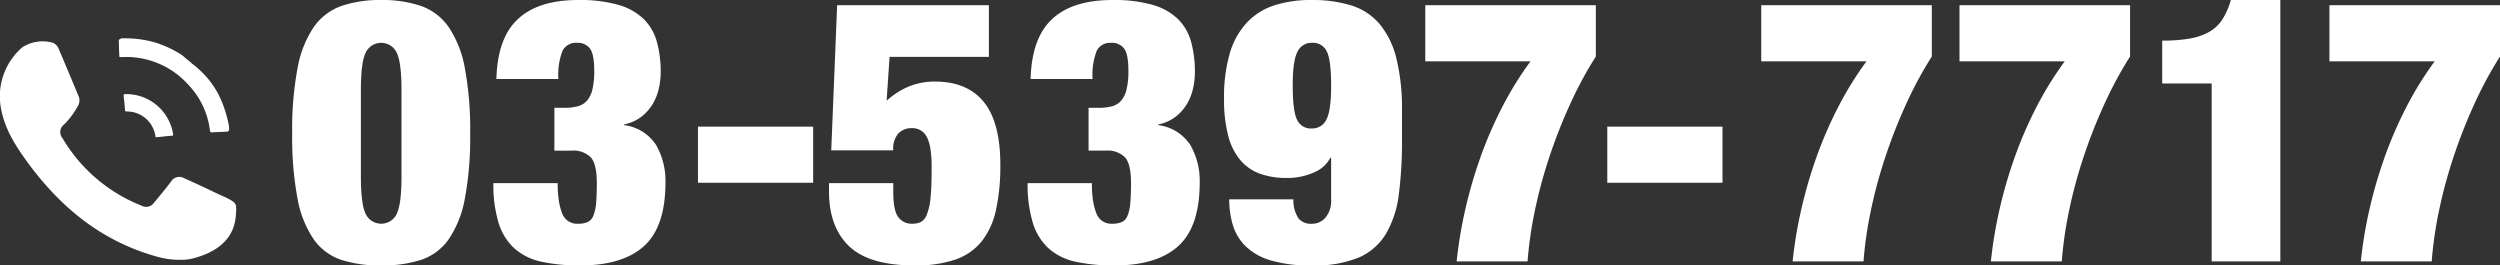 <svg xmlns="http://www.w3.org/2000/svg" xmlns:xlink="http://www.w3.org/1999/xlink" width="434.093" height="46.093" viewBox="0 0 434.093 46.093">
  <rect x="0" y="0" width="434.093" height="46.093" fill="#333333" stroke="none"/>
  <defs>
    <clipPath id="clip-path">
      <rect id="長方形_16688" data-name="長方形 16688" width="434.093" height="46.093" fill="none"/>
    </clipPath>
  </defs>
  <g id="グループ_15785" data-name="グループ 15785" transform="translate(0 0)">
    <g id="グループ_15784" data-name="グループ 15784" transform="translate(0 0)" clip-path="url(#clip-path)">
      <path id="パス_83164" data-name="パス 83164" d="M29.664,11.8a18.568,18.568,0,0,1,2.82-7.117,9.837,9.837,0,0,1,4.809-3.654A20.8,20.8,0,0,1,44.183,0a20.81,20.81,0,0,1,6.891,1.026A9.853,9.853,0,0,1,55.883,4.68,18.624,18.624,0,0,1,58.7,11.8a57.391,57.391,0,0,1,.929,11.344,57.309,57.309,0,0,1-.929,11.38,18.294,18.294,0,0,1-2.82,7.051,9.541,9.541,0,0,1-4.809,3.558,22.08,22.08,0,0,1-6.891.961,22.064,22.064,0,0,1-6.891-.961,9.526,9.526,0,0,1-4.809-3.558,18.239,18.239,0,0,1-2.82-7.051,57.159,57.159,0,0,1-.931-11.38A57.24,57.24,0,0,1,29.664,11.8M41.49,37.148a2.983,2.983,0,0,0,5.384,0q.834-1.7.834-6.508v-15q0-4.808-.834-6.506a2.983,2.983,0,0,0-5.384,0q-.834,1.7-.834,6.506v15q0,4.81.834,6.508" transform="translate(22.008 0.001)" fill="#fff"/>
      <path id="パス_83165" data-name="パス 83165" d="M52.748,3.334Q56.274,0,63.263,0a24.371,24.371,0,0,1,6.923.834,10.494,10.494,0,0,1,4.392,2.437,8.808,8.808,0,0,1,2.306,3.942,19.412,19.412,0,0,1,.675,5.354,12.867,12.867,0,0,1-.321,2.788,9.209,9.209,0,0,1-1.058,2.691,7.926,7.926,0,0,1-1.955,2.211A7.253,7.253,0,0,1,71.211,21.6v.127a7.76,7.76,0,0,1,5.577,3.493,12.494,12.494,0,0,1,1.6,6.444q0,7.692-3.719,11.058t-11.09,3.366a30.83,30.83,0,0,1-6.7-.641,10.279,10.279,0,0,1-4.713-2.308,9.912,9.912,0,0,1-2.757-4.455,22.747,22.747,0,0,1-.9-6.892H59.672A18.842,18.842,0,0,0,59.9,35a9.864,9.864,0,0,0,.609,2.179A2.724,2.724,0,0,0,63.2,38.847a4.066,4.066,0,0,0,1.667-.288,2,2,0,0,0,.994-1.09,7.222,7.222,0,0,0,.48-2.179q.127-1.377.129-3.495,0-3.332-1.06-4.487a4.272,4.272,0,0,0-3.3-1.153H59.1V18.719h1.731a9.032,9.032,0,0,0,2.308-.256,3.237,3.237,0,0,0,1.6-.962,4.547,4.547,0,0,0,.961-1.955,13.389,13.389,0,0,0,.321-3.237q0-2.885-.738-3.878A2.651,2.651,0,0,0,63,7.436a2.583,2.583,0,0,0-2.467,1.347A11.334,11.334,0,0,0,59.8,13.72H49.031Q49.222,6.6,52.748,3.334" transform="translate(37.161 0.001)" fill="#fff"/>
      <rect id="長方形_16686" data-name="長方形 16686" width="20.001" height="9.744" transform="translate(121.193 21.988)" fill="#fff"/>
      <path id="パス_83166" data-name="パス 83166" d="M109.273.508V9.484H92.028l-.514,7.627a13.2,13.2,0,0,1,3.751-2.437,11.685,11.685,0,0,1,4.648-.9q5.579,0,8.461,3.527t2.886,10.9a36.251,36.251,0,0,1-.736,7.788,13.355,13.355,0,0,1-2.467,5.481,10.051,10.051,0,0,1-4.584,3.205A21.171,21.171,0,0,1,96.389,45.7q-7.886,0-11.38-3.334t-3.495-9.488V31.407H92.669v1.54q0,3.205.865,4.358a2.839,2.839,0,0,0,2.4,1.153,3.492,3.492,0,0,0,1.508-.288A2.442,2.442,0,0,0,98.5,36.856a10.269,10.269,0,0,0,.643-2.949q.191-1.923.191-5.192,0-3.846-.864-5.354a2.762,2.762,0,0,0-2.534-1.5,3.2,3.2,0,0,0-2.37.9,4.051,4.051,0,0,0-.9,2.949H81.9L82.925.508Z" transform="translate(62.435 0.39)" fill="#fff"/>
      <path id="パス_83167" data-name="パス 83167" d="M105.275,3.334Q108.8,0,115.79,0a24.371,24.371,0,0,1,6.923.834,10.476,10.476,0,0,1,4.39,2.437,8.8,8.8,0,0,1,2.308,3.942,19.415,19.415,0,0,1,.673,5.354,12.867,12.867,0,0,1-.321,2.788,9.157,9.157,0,0,1-1.056,2.691,7.932,7.932,0,0,1-1.957,2.211,7.245,7.245,0,0,1-3.011,1.347v.127a7.746,7.746,0,0,1,5.575,3.493,12.478,12.478,0,0,1,1.607,6.444q0,7.692-3.721,11.058t-11.088,3.366a30.836,30.836,0,0,1-6.7-.641,10.271,10.271,0,0,1-4.713-2.308,9.9,9.9,0,0,1-2.757-4.455,22.747,22.747,0,0,1-.9-6.892H112.2A19.026,19.026,0,0,0,112.422,35a9.957,9.957,0,0,0,.611,2.179,2.724,2.724,0,0,0,2.691,1.665,4.051,4.051,0,0,0,1.665-.288,1.994,1.994,0,0,0,.994-1.09,7.169,7.169,0,0,0,.48-2.179q.132-1.377.131-3.495,0-3.332-1.06-4.487a4.273,4.273,0,0,0-3.3-1.153h-3.013V18.719h1.727a9.047,9.047,0,0,0,2.31-.256,3.237,3.237,0,0,0,1.6-.962,4.546,4.546,0,0,0,.959-1.955,13.3,13.3,0,0,0,.321-3.237q0-2.885-.736-3.878a2.651,2.651,0,0,0-2.276-.994,2.588,2.588,0,0,0-2.469,1.347,11.374,11.374,0,0,0-.735,4.936H101.558q.193-7.118,3.717-10.386" transform="translate(77.394 0.001)" fill="#fff"/>
      <path id="パス_83168" data-name="パス 83168" d="M133.306,37.952a2.848,2.848,0,0,0,2.373.9,3.049,3.049,0,0,0,2.276-1.056,4.486,4.486,0,0,0,.991-3.173V27.374h-.127a5.563,5.563,0,0,1-2.85,2.562,11.27,11.27,0,0,1-4.779.962,13.712,13.712,0,0,1-4.422-.673,8.109,8.109,0,0,1-3.429-2.243,10.443,10.443,0,0,1-2.213-4.233,24.273,24.273,0,0,1-.77-6.633,27.037,27.037,0,0,1,.994-7.855A13.335,13.335,0,0,1,124.3,3.943,11.262,11.262,0,0,1,129.076.931,20.658,20.658,0,0,1,135.55,0a22.86,22.86,0,0,1,6.859.931,10.589,10.589,0,0,1,4.9,3.173,14.717,14.717,0,0,1,2.951,5.962,36.7,36.7,0,0,1,.992,9.294v5a71.185,71.185,0,0,1-.544,9.328,17.916,17.916,0,0,1-2.211,6.859,10.292,10.292,0,0,1-4.747,4.169,20.194,20.194,0,0,1-8.141,1.377,24.038,24.038,0,0,1-7.212-.9,10.45,10.45,0,0,1-4.358-2.5,8.635,8.635,0,0,1-2.179-3.687,15.494,15.494,0,0,1-.609-4.39h11.154a5.56,5.56,0,0,0,.9,3.334m-.288-17.181a2.634,2.634,0,0,0,2.6,1.538,2.681,2.681,0,0,0,2.5-1.538q.834-1.539.832-5.9t-.736-5.9a2.634,2.634,0,0,0-2.6-1.538,2.679,2.679,0,0,0-2.5,1.538q-.837,1.539-.835,5.9t.738,5.9" transform="translate(92.186 0.001)" fill="#fff"/>
      <path id="パス_83169" data-name="パス 83169" d="M169.757.508V9.419a67.047,67.047,0,0,0-4.39,8.111,90.7,90.7,0,0,0-3.592,9.07,83.87,83.87,0,0,0-2.564,9.391A68.439,68.439,0,0,0,157.9,45H145.588a75.905,75.905,0,0,1,1.475-8.911,79.933,79.933,0,0,1,2.6-9.006,71,71,0,0,1,3.751-8.718,59.366,59.366,0,0,1,5-8.107H140.14V.508Z" transform="translate(107.34 0.39)" fill="#fff"/>
      <rect id="長方形_16687" data-name="長方形 16687" width="20.001" height="9.744" transform="translate(279.087 21.988)" fill="#fff"/>
      <path id="パス_83170" data-name="パス 83170" d="M202.792.508V9.419a67.043,67.043,0,0,0-4.39,8.111,90.7,90.7,0,0,0-3.592,9.07,83.876,83.876,0,0,0-2.564,9.391A68.442,68.442,0,0,0,190.932,45H178.623a75.908,75.908,0,0,1,1.475-8.911,79.933,79.933,0,0,1,2.6-9.006,71.011,71.011,0,0,1,3.751-8.718,59.368,59.368,0,0,1,5-8.107H173.175V.508Z" transform="translate(132.643 0.39)" fill="#fff"/>
      <path id="パス_83171" data-name="パス 83171" d="M222.286.508V9.419a67.045,67.045,0,0,0-4.39,8.111A90.7,90.7,0,0,0,214.3,26.6a83.872,83.872,0,0,0-2.564,9.391A68.439,68.439,0,0,0,210.426,45H198.117a75.908,75.908,0,0,1,1.475-8.911,79.933,79.933,0,0,1,2.6-9.006,71,71,0,0,1,3.751-8.718,59.368,59.368,0,0,1,5-8.107H192.669V.508Z" transform="translate(147.574 0.39)" fill="#fff"/>
      <path id="パス_83172" data-name="パス 83172" d="M221.188,14.488H212.6V7.051A27.393,27.393,0,0,0,217.34,6.7a10.519,10.519,0,0,0,3.4-1.153,6.636,6.636,0,0,0,2.31-2.179A12.629,12.629,0,0,0,224.521,0h8.591V45.387H221.188Z" transform="translate(162.838 0.001)" fill="#fff"/>
      <path id="パス_83173" data-name="パス 83173" d="M258.659.508V9.419a67.051,67.051,0,0,0-4.39,8.111,90.7,90.7,0,0,0-3.592,9.07,83.869,83.869,0,0,0-2.564,9.391A68.447,68.447,0,0,0,246.8,45H234.49a75.912,75.912,0,0,1,1.475-8.911,79.936,79.936,0,0,1,2.6-9.006,71,71,0,0,1,3.751-8.718,59.367,59.367,0,0,1,5-8.107H229.042V.508Z" transform="translate(175.434 0.39)" fill="#fff"/>
      <path id="パス_83174" data-name="パス 83174" d="M31.024,42a14.419,14.419,0,0,1-4.219-.68C17.527,38.64,10.576,32.908,4.95,25.3,2.822,22.4.894,19.465.21,15.909A11.231,11.231,0,0,1,3.9,5.082,6.522,6.522,0,0,1,9.25,4.343a1.989,1.989,0,0,1,.964,1.077c1.164,2.737,2.31,5.494,3.456,8.231a1.882,1.882,0,0,1-.122,1.6,13.624,13.624,0,0,1-2.511,3.336,1.619,1.619,0,0,0-.2,2.276A27.754,27.754,0,0,0,24.556,32.588a1.65,1.65,0,0,0,2.17-.48c1-1.217,2.049-2.437,2.972-3.694a1.668,1.668,0,0,1,2.271-.581c1.988.86,3.915,1.8,5.884,2.737.443.2.864.38,1.307.581,1.988,1.019,1.948,1.019,1.787,3.216-.321,4.214-3.535,6.372-7.352,7.369a8.534,8.534,0,0,1-2.571.26" transform="translate(0 3.11)" fill="#fff" fill-rule="evenodd"/>
      <path id="パス_83175" data-name="パス 83175" d="M25.778,9.321a15.227,15.227,0,0,1,3.574,4.934A20.759,20.759,0,0,1,30.8,18.949c.021.321.161.66-.14,1-.9.079-1.787.079-2.672.14-.321.06-.441,0-.482-.339a13.82,13.82,0,0,0-3.776-7.95A14.426,14.426,0,0,0,12.32,7.023H11.8c-.079-.918-.079-1.916-.122-2.935a.875.875,0,0,1,.846-.321,19.194,19.194,0,0,1,5.464.721,19.1,19.1,0,0,1,4.176,1.877,6.273,6.273,0,0,1,1.084.819c.323.26.885.719,1.187,1a13.923,13.923,0,0,1,1.346,1.137" transform="translate(8.942 2.886)" fill="#fff" fill-rule="evenodd"/>
      <path id="パス_83176" data-name="パス 83176" d="M17.7,16.751a4.991,4.991,0,0,0-4.941-4.475c-.261,0-.362,0-.362-.279-.062-.779-.122-1.6-.24-2.418,0-.238.039-.32.279-.32a8.245,8.245,0,0,1,8.318,6.972c0,.26-.081.26-.281.26-.9.058-1.789.2-2.773.26" transform="translate(9.309 7.081)" fill="#fff" fill-rule="evenodd"/>
    </g>
  </g>
</svg>
